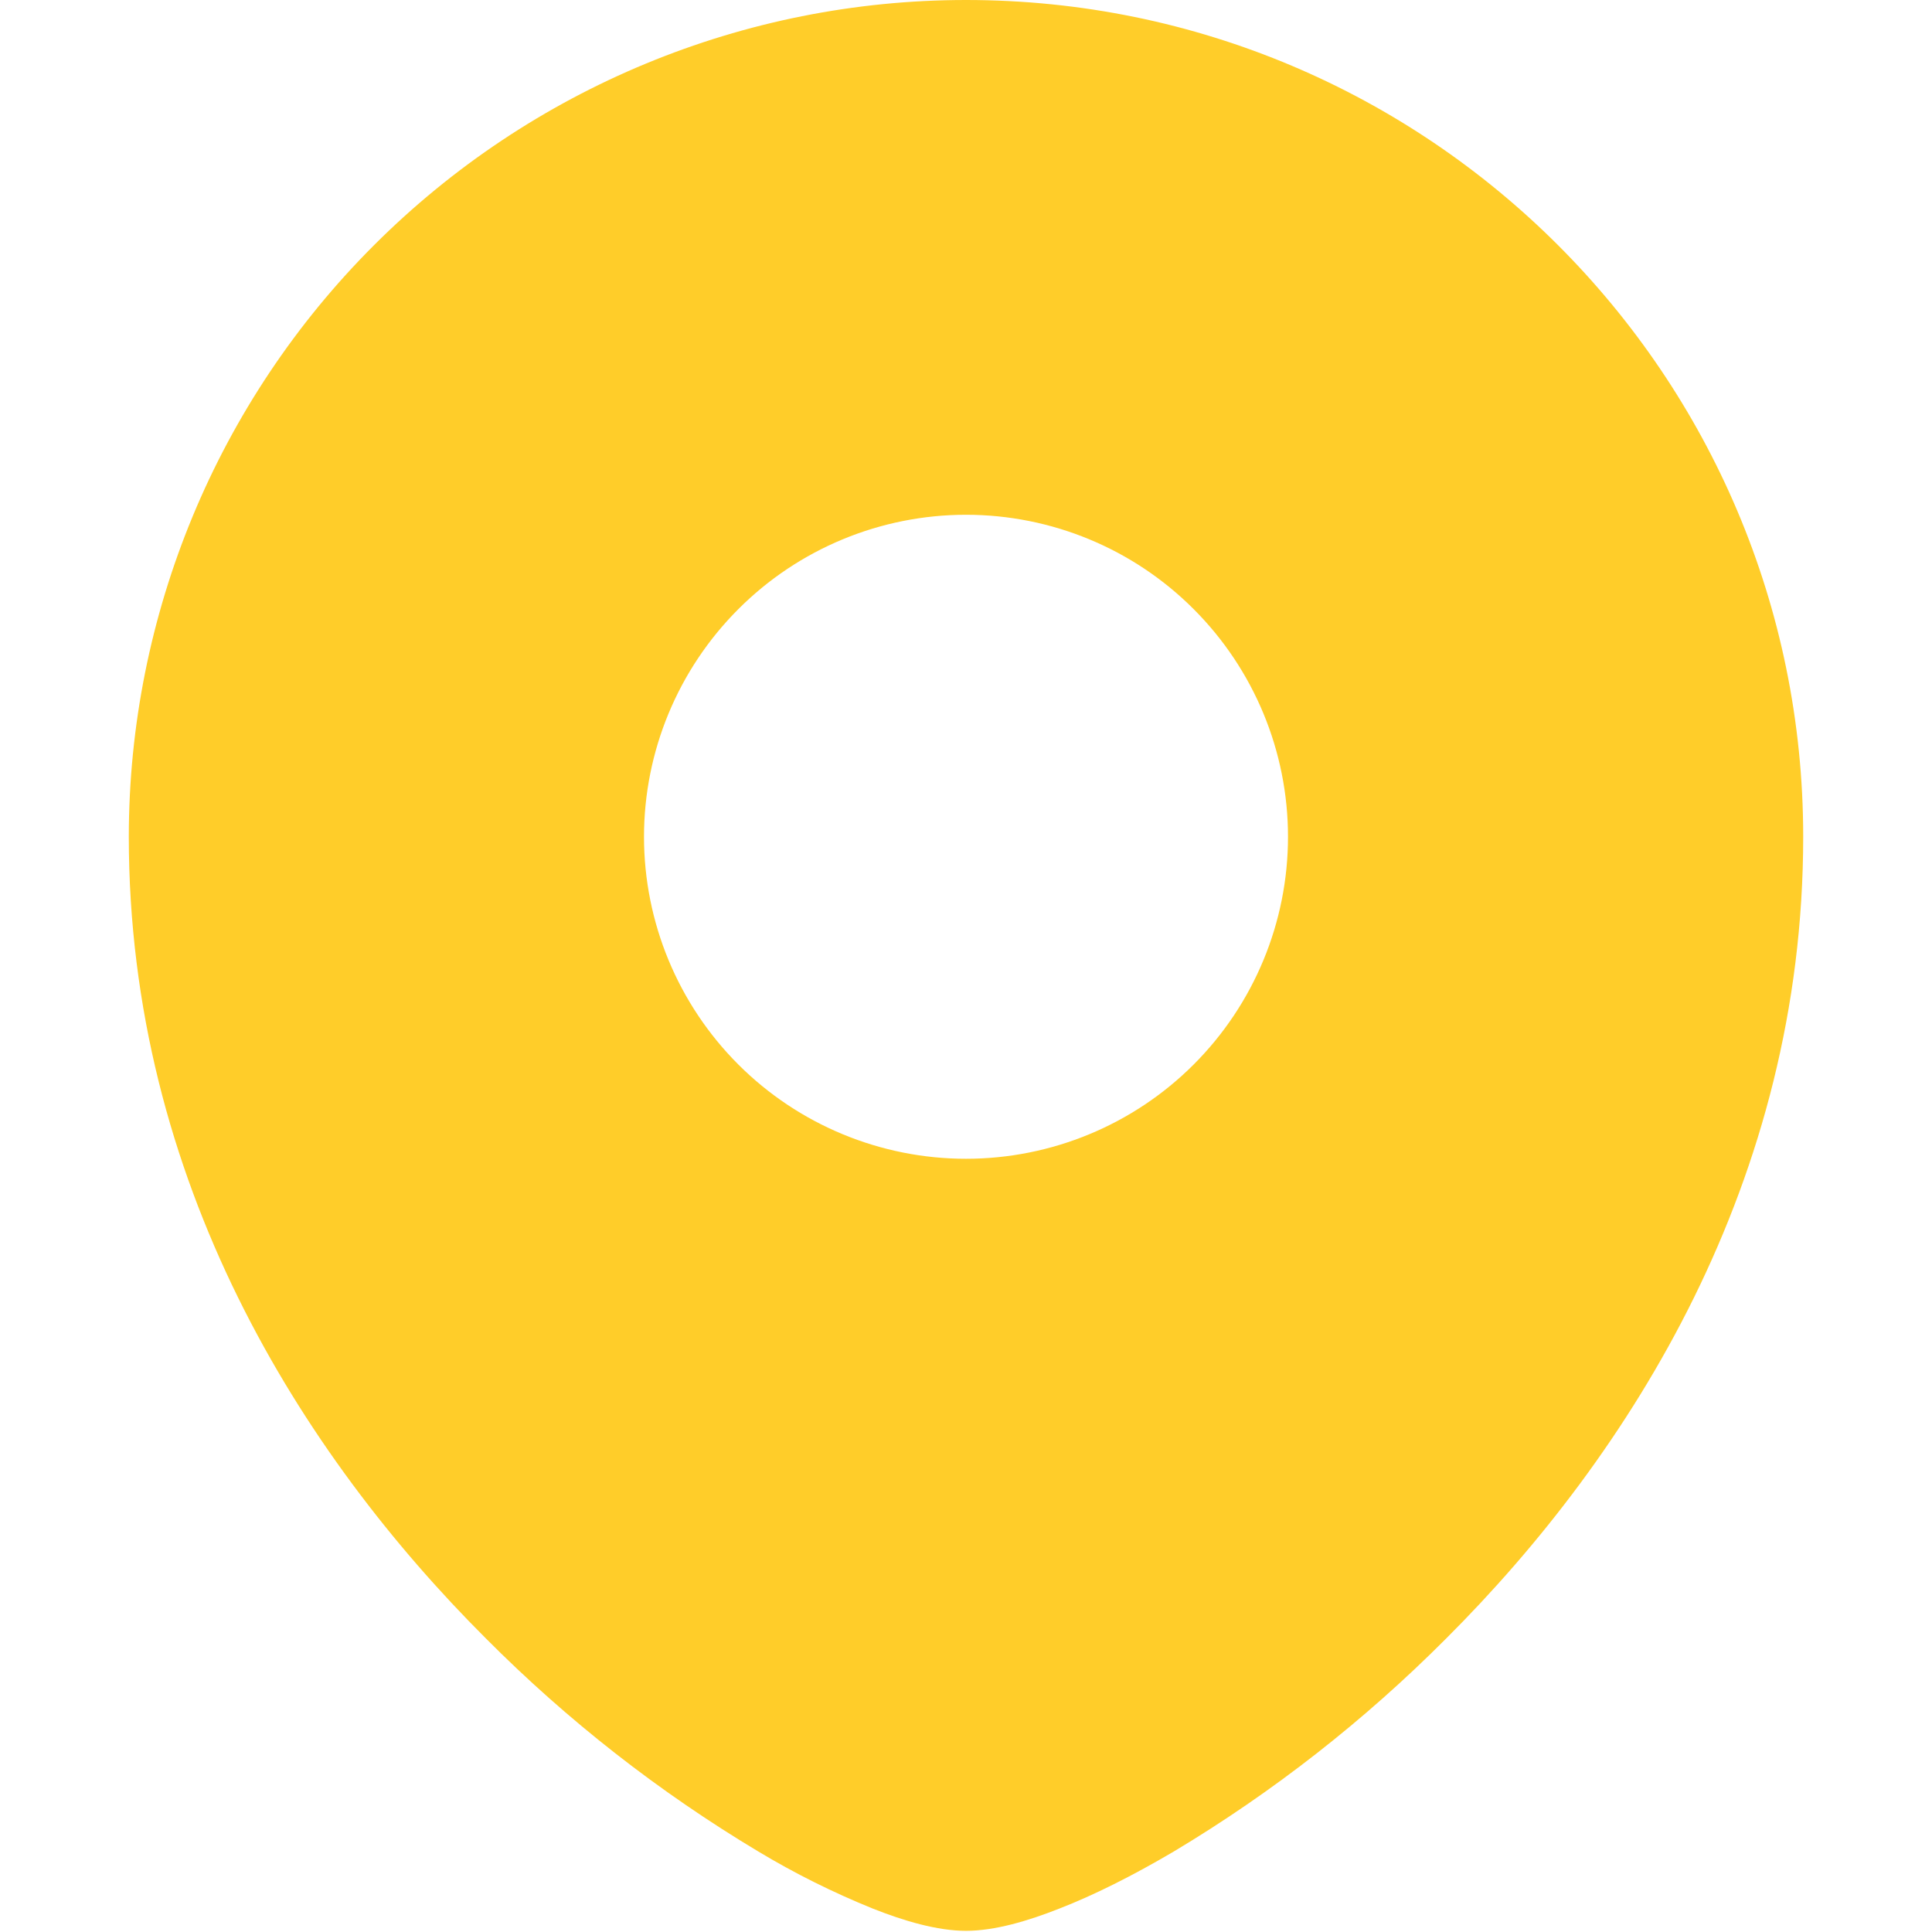 <svg width="18" height="18" viewBox="0 0 18 18" fill="none" xmlns="http://www.w3.org/2000/svg">
<g clip-path="url(#clip0_115_976)">
<path fill-rule="evenodd" clip-rule="evenodd" d="M1.2 7.795C1.201 5.727 2.023 3.744 3.486 2.283C4.949 0.821 6.932 -0 9 9.25836e-08C13.307 9.25836e-08 16.8 3.491 16.8 7.795C16.8 11.004 15.195 13.547 13.474 15.265C12.713 16.029 11.861 16.696 10.936 17.25C10.549 17.478 10.188 17.658 9.874 17.78C9.577 17.898 9.267 17.989 9 17.989C8.734 17.989 8.423 17.898 8.127 17.78C7.76 17.631 7.404 17.454 7.065 17.25C6.14 16.696 5.287 16.029 4.527 15.265C2.806 13.547 1.2 11.004 1.2 7.795ZM9 4.796C8.205 4.796 7.441 5.112 6.879 5.675C6.316 6.238 6 7.001 6 7.796C6 8.592 6.316 9.355 6.879 9.918C7.441 10.48 8.205 10.796 9 10.796C9.796 10.796 10.559 10.48 11.121 9.918C11.684 9.355 12 8.592 12 7.796C12 7.001 11.684 6.238 11.121 5.675C10.559 5.112 9.796 4.796 9 4.796Z" fill="#FFCD29"/>
</g>
<defs>
<clipPath id="clip0_115_976">
<rect width="18" height="18" fill="white"/>
</clipPath>
</defs>
</svg>
